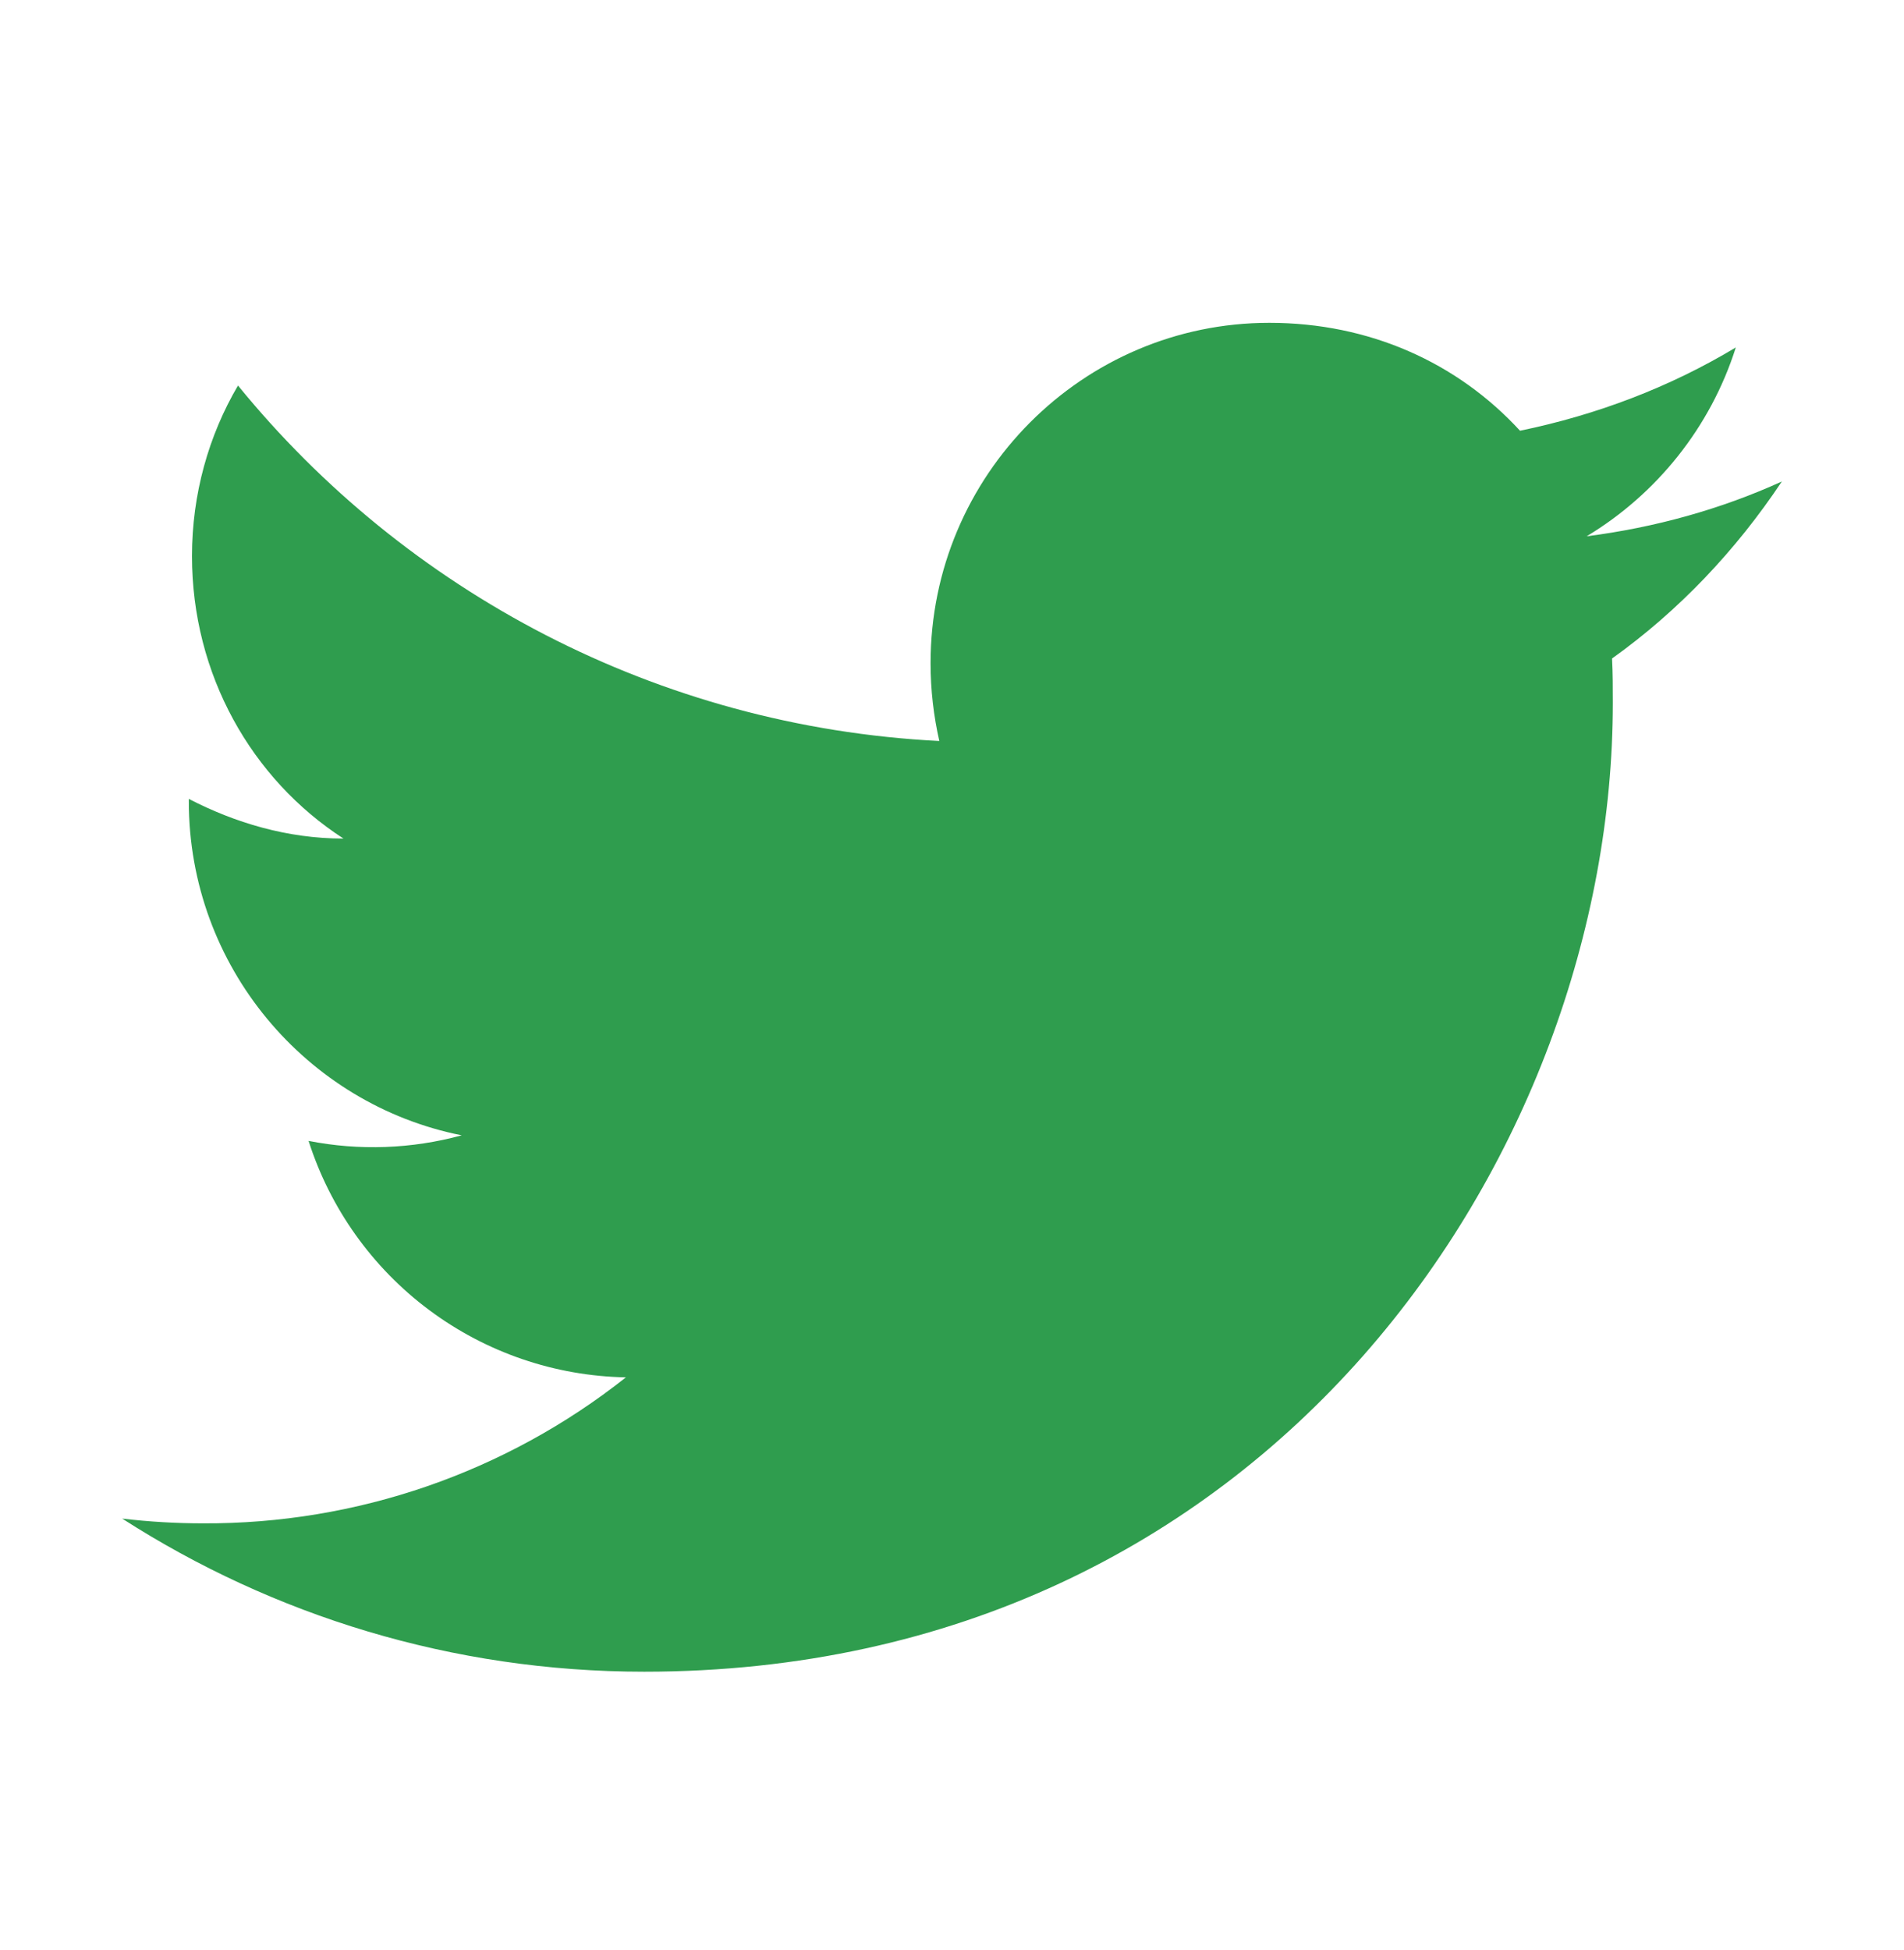 <svg width="42" height="43" viewBox="0 0 42 43" fill="none" xmlns="http://www.w3.org/2000/svg">
<g id="mdi:twitter">
<path id="Vector" d="M39.305 10.62C37.957 11.233 36.505 11.635 35 11.828C36.54 10.9 37.73 9.43 38.29 7.663C36.837 8.538 35.227 9.15 33.53 9.5C32.147 7.995 30.205 7.12 28 7.12C23.887 7.12 20.527 10.48 20.527 14.628C20.527 15.223 20.597 15.8 20.72 16.343C14.49 16.028 8.942 13.035 5.25 8.503C4.602 9.605 4.235 10.9 4.235 12.265C4.235 14.873 5.547 17.183 7.577 18.495C6.335 18.495 5.18 18.145 4.165 17.62V17.673C4.165 21.313 6.755 24.358 10.185 25.04C9.084 25.341 7.927 25.383 6.807 25.163C7.283 26.654 8.214 27.96 9.469 28.895C10.725 29.831 12.242 30.349 13.807 30.378C11.154 32.478 7.864 33.614 4.48 33.598C3.885 33.598 3.29 33.563 2.695 33.493C6.02 35.628 9.975 36.87 14.21 36.87C28 36.87 35.577 25.425 35.577 15.503C35.577 15.17 35.577 14.855 35.56 14.523C37.03 13.473 38.29 12.143 39.305 10.62Z" fill="#2F9D4E"/>
</g>
</svg>

